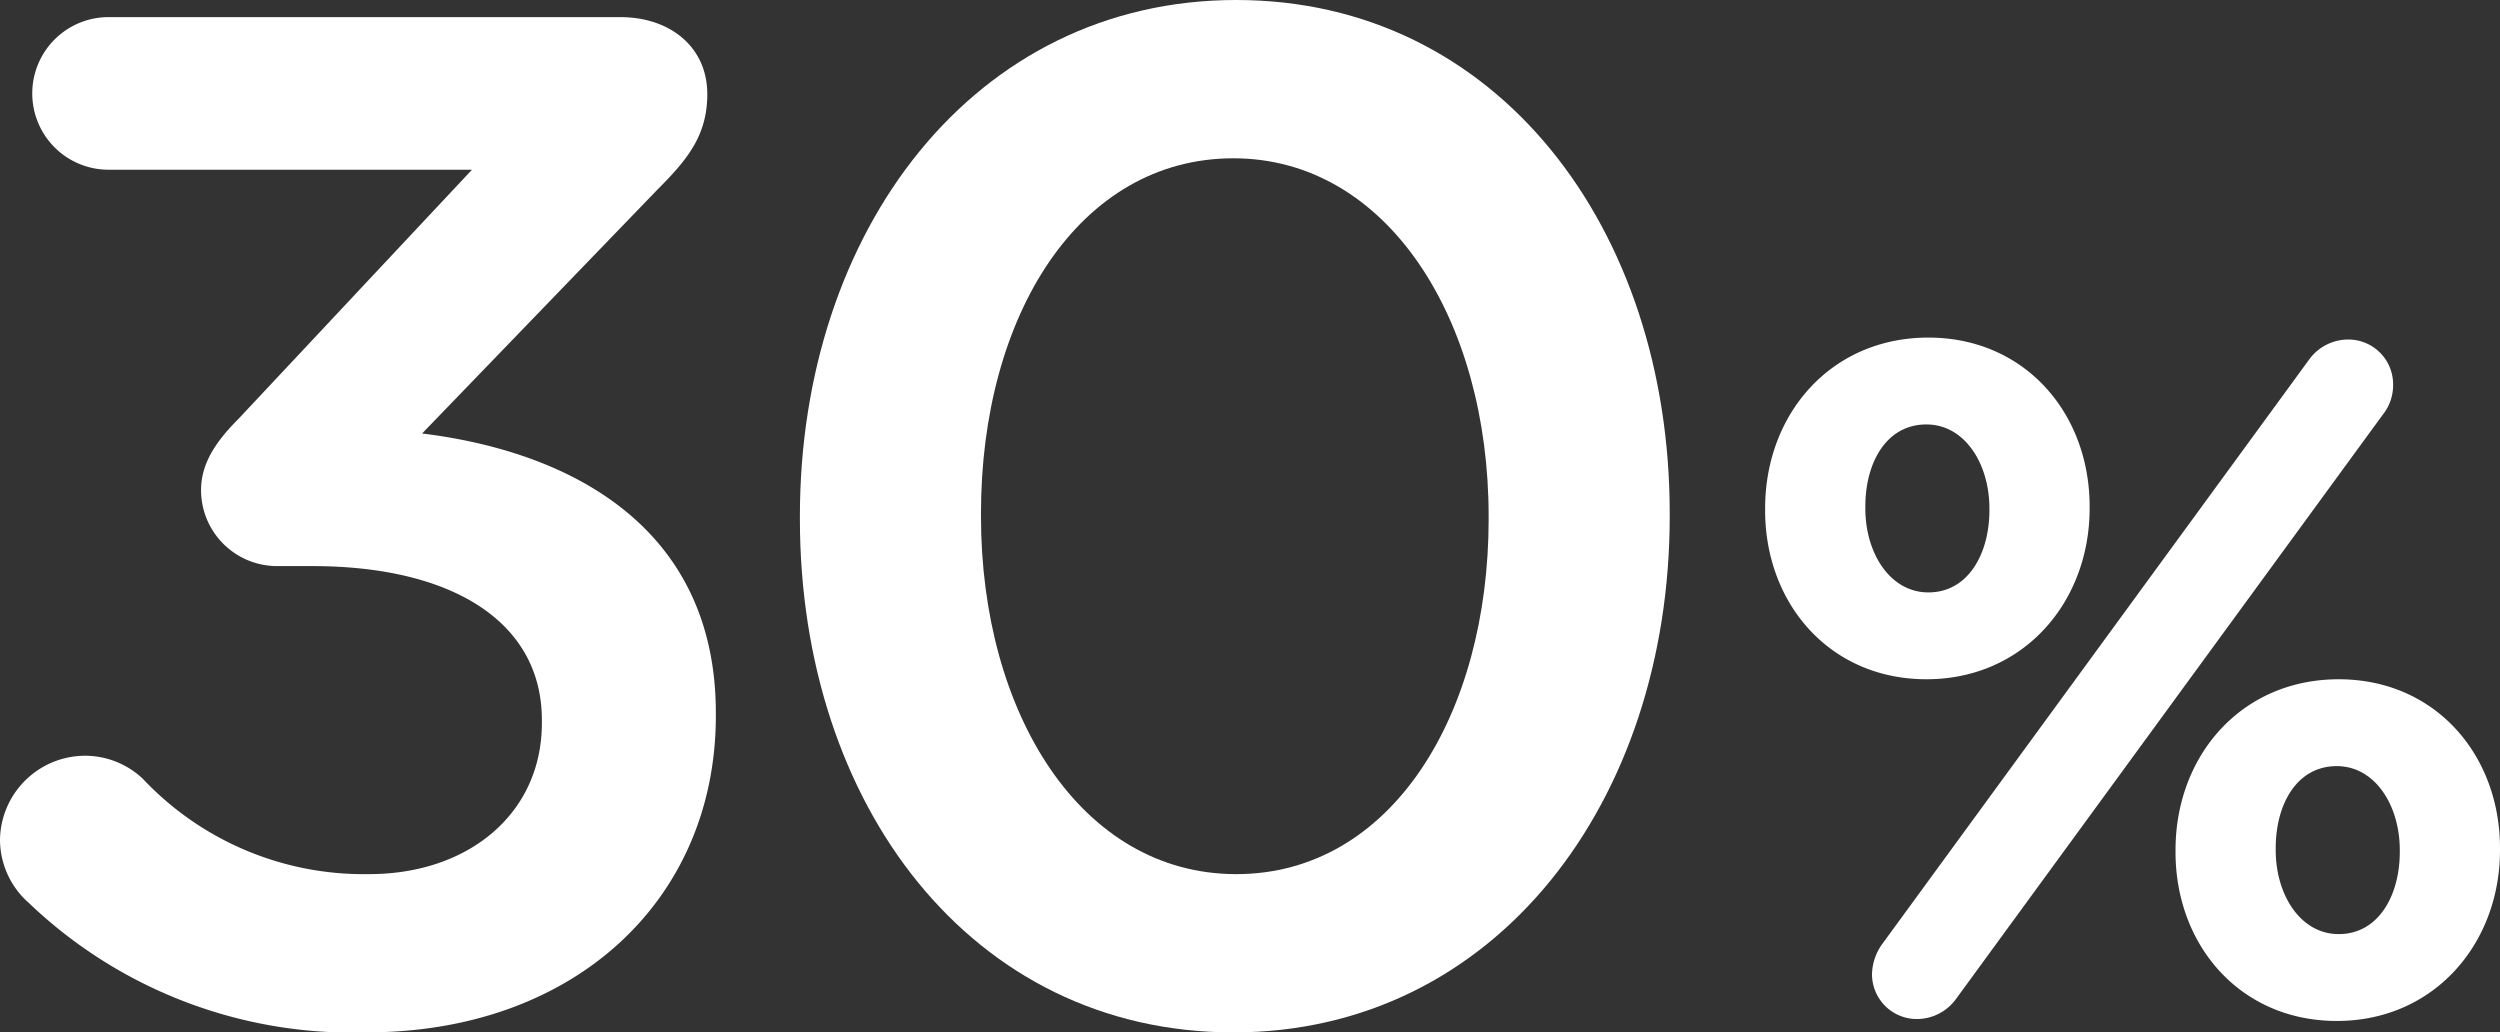 <svg xmlns="http://www.w3.org/2000/svg" viewBox="0 0 123.191 50.873"><rect x="0" y="0" width="123.191" height="50.873" fill="#333333" stroke="none"/><title>30-porciento</title><path d="M5.752,46.869a4.153,4.153,0,0,1-1.405-3.092,4.2,4.2,0,0,1,4.146-4.146,4.145,4.145,0,0,1,2.881,1.124,14.958,14.958,0,0,0,11.173,4.708c4.848,0,8.502-2.952,8.502-7.449v-.14c0-4.848-4.427-7.589-11.313-7.589H17.978a3.748,3.748,0,0,1-3.724-3.724c0-1.124.491-2.178,1.827-3.513L27.605,10.753H9.758a3.76,3.76,0,1,1,0-7.519H34.913c2.459,0,4.287,1.475,4.287,3.794,0,2.038-.984,3.232-2.459,4.707L25.146,23.751c7.449.914,14.475,4.708,14.475,13.772v.14c0,9.065-6.956,15.599-17.215,15.599A23.052,23.052,0,0,1,5.752,46.869Z" transform="translate(-4.347 -2.39)" style="fill:#fff"/><path d="M43.763,27.967v-.14c0-14.054,8.572-25.437,21.502-25.437,12.859,0,21.36,11.243,21.36,25.296v.141c0,14.054-8.572,25.436-21.502,25.436S43.763,42.021,43.763,27.967Zm33.939,0v-.14c0-9.697-4.989-17.637-12.578-17.637S52.686,17.919,52.686,27.686v.141c0,9.697,4.919,17.637,12.578,17.637S77.702,37.594,77.702,27.967Z" transform="translate(-4.347 -2.39)" style="fill:#fff"/><path d="M91.326,27.538v-.095c0-4.656,3.245-8.418,8.042-8.418,4.75,0,7.948,3.716,7.948,8.324v.094c0,4.609-3.245,8.418-8.042,8.418C94.524,35.862,91.326,32.147,91.326,27.538Zm11.052,0v-.095c0-2.21-1.223-4.138-3.104-4.138-1.975,0-3.01,1.881-3.01,4.044v.094c0,2.211,1.223,4.139,3.104,4.139C101.343,31.583,102.378,29.655,102.378,27.538ZM97.11,48.889l21.023-28.782a2.383,2.383,0,0,1,1.928-.987,2.207,2.207,0,0,1,2.21,2.21,2.332,2.332,0,0,1-.517,1.505L100.731,51.617a2.383,2.383,0,0,1-1.928.987,2.207,2.207,0,0,1-2.21-2.21A2.631,2.631,0,0,1,97.11,48.889Zm14.439-4.515V44.28c0-4.656,3.245-8.418,8.041-8.418,4.75,0,7.948,3.716,7.948,8.324V44.28c0,4.609-3.245,8.419-8.041,8.419C114.746,52.699,111.549,48.983,111.549,44.375Zm11.051,0V44.28c0-2.21-1.223-4.138-3.104-4.138-1.975,0-3.01,1.881-3.01,4.044V44.28c0,2.211,1.223,4.139,3.104,4.139C121.565,48.419,122.6,46.491,122.6,44.375Z" transform="translate(-4.347 -2.39)" style="fill:#fff"/></svg>